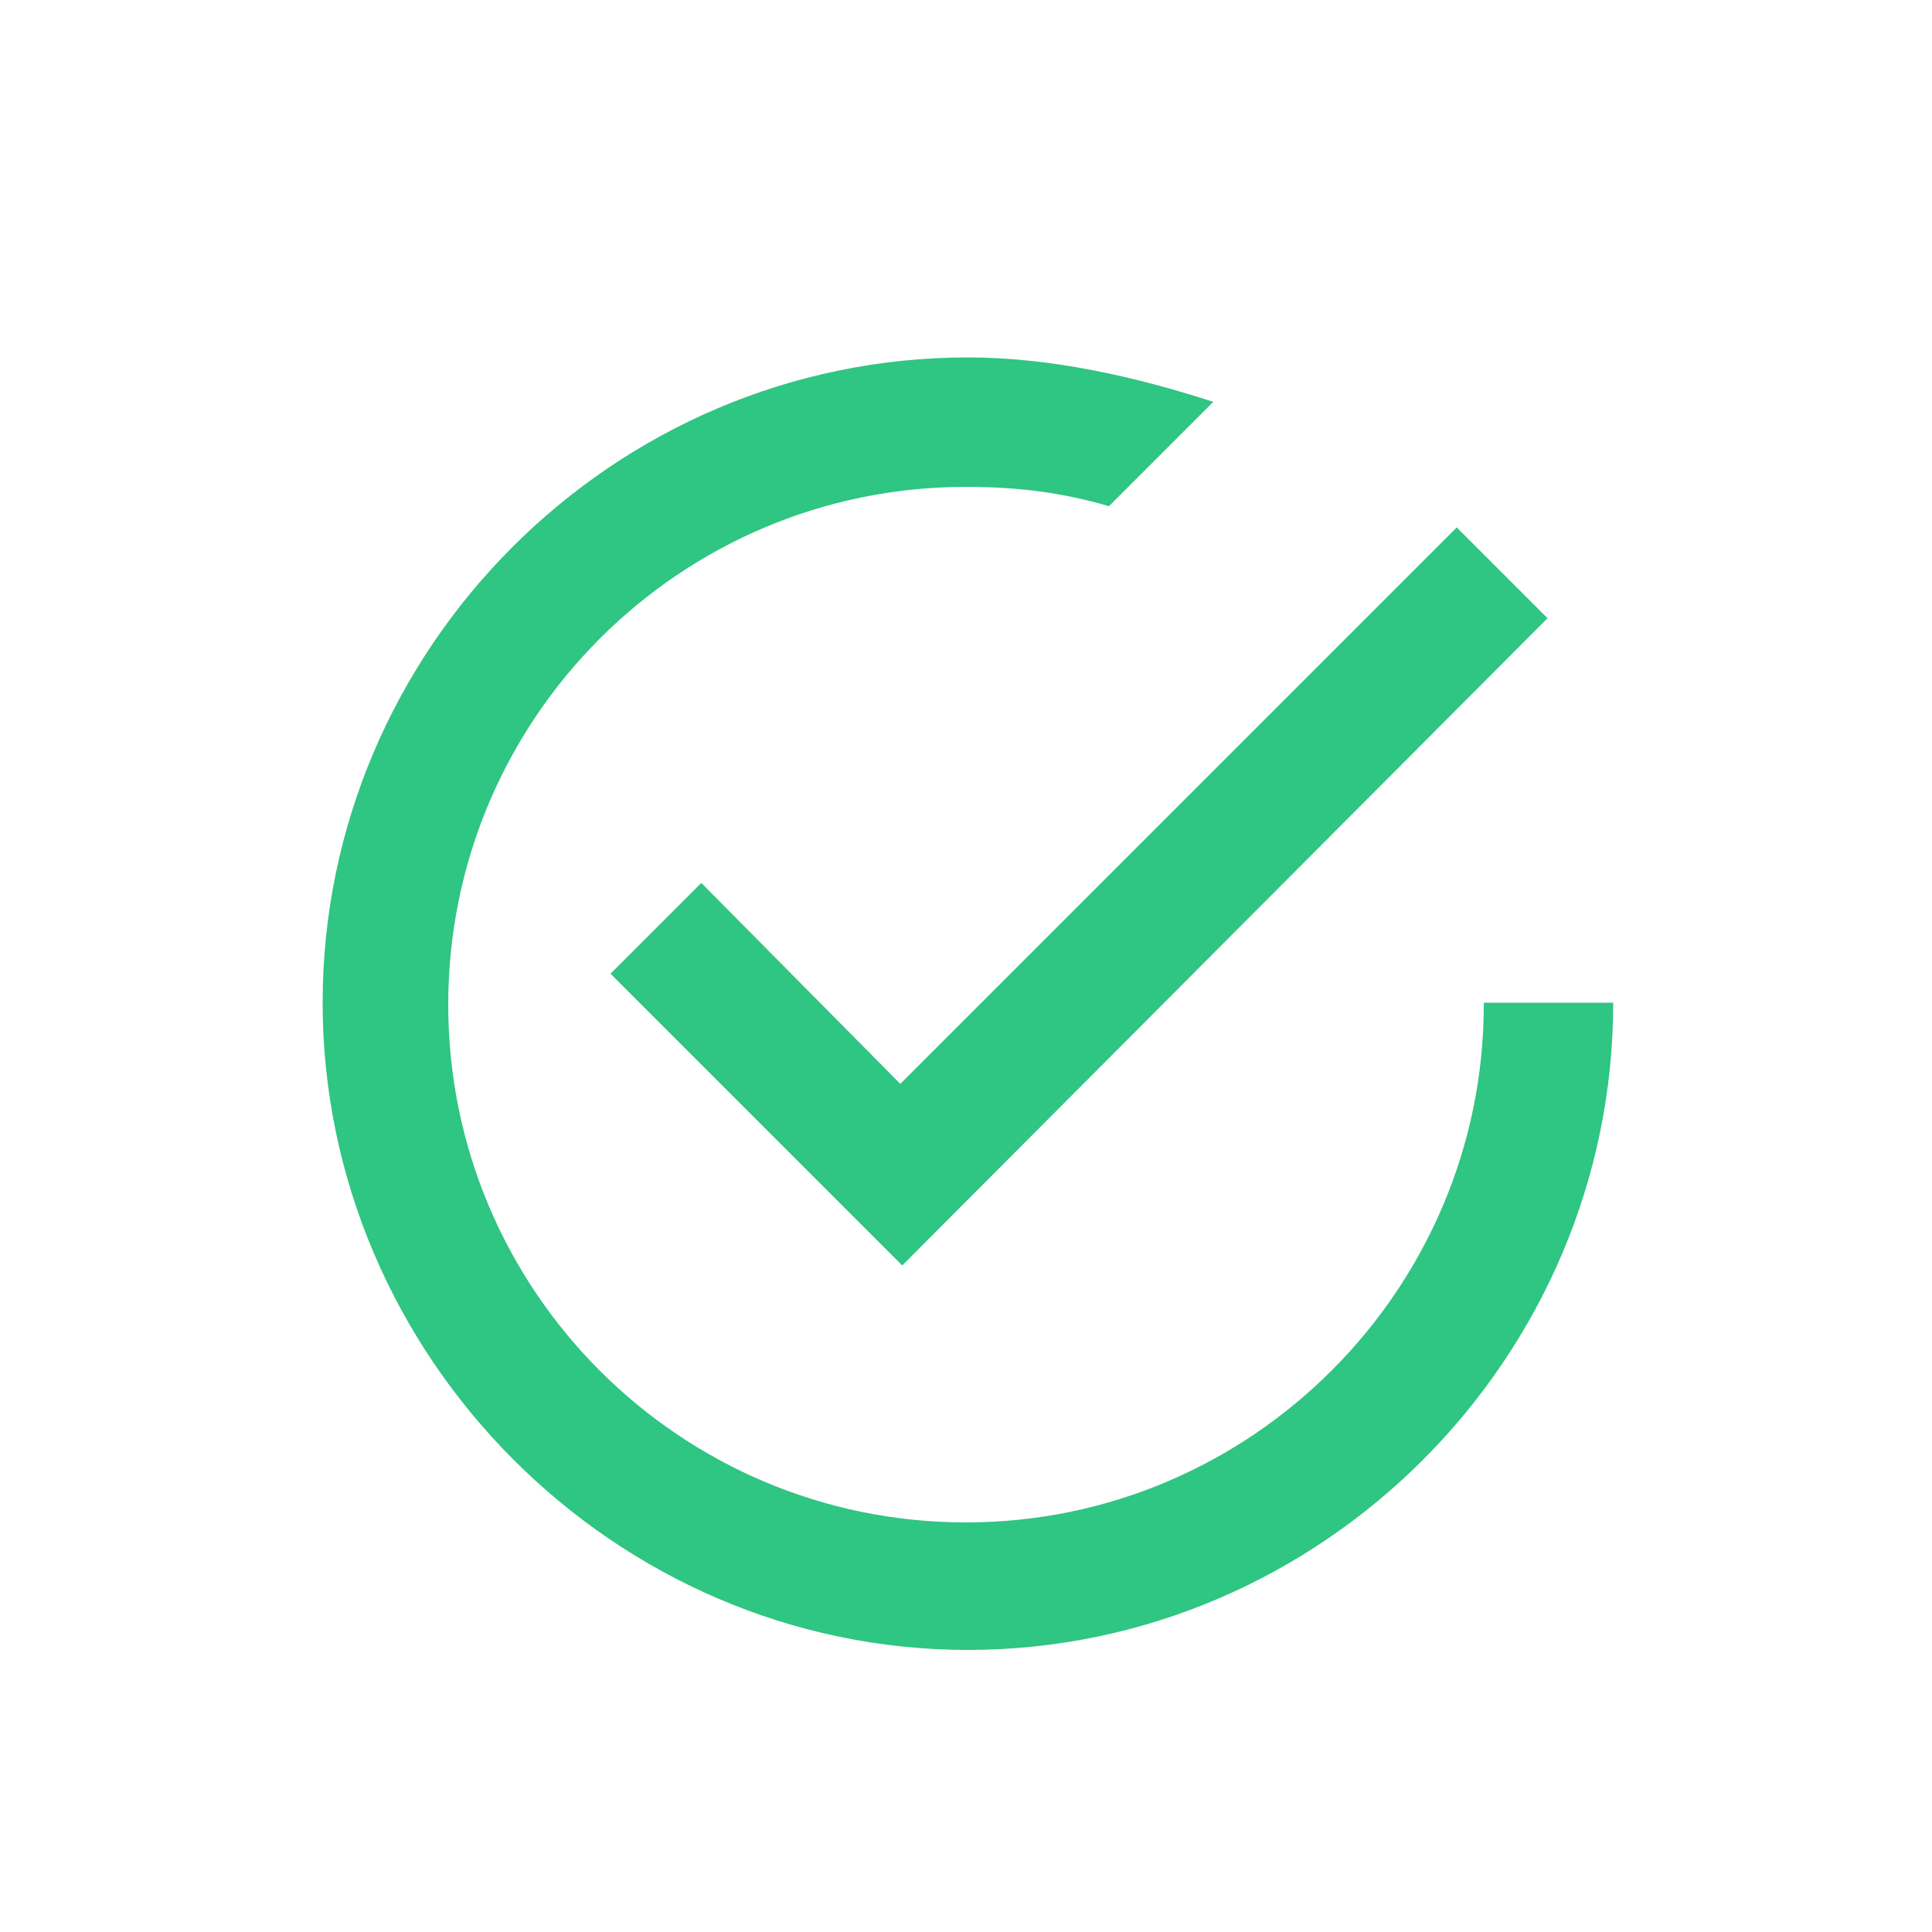 <?xml version="1.0" encoding="utf-8"?>
<!-- Generator: Adobe Illustrator 19.0.0, SVG Export Plug-In . SVG Version: 6.00 Build 0)  -->
<svg version="1.1" id="Layer_1" xmlns="http://www.w3.org/2000/svg" xmlns:xlink="http://www.w3.org/1999/xlink" x="0px" y="0px"
	 viewBox="-233 233.9 100 100" style="enable-background:new -233 233.9 100 100;" xml:space="preserve">
<style type="text/css">
	.st0{fill:#1192F1;}
	.st1{fill:#2FC582;}
</style>
<g>
	<path id="XMLID_4_" class="st0" d="M-824.2,530c-0.8,0-1.6,0-2.4,0c-0.8,0-1.6,0-2.4,0c-6.8-0.1-12.1-1.1-16-2.5
		c-1.8-0.6-3.4-1.3-4.6-2.2v6.5v0.6v0.6v1.1c2.5,2.7,11.4,5.3,23,5.3s20.4-2.5,23-5.3V533l0.1-0.6v-0.6v-6.5
		c-1.2,0.8-2.8,1.6-4.6,2.2C-812.1,528.8-817.4,529.8-824.2,530z"/>
	<path id="XMLID_3_" class="st0" d="M-849.5,513.2v6.5v0.6v0.6v1.1c2.4,2.5,10.2,4.9,20.5,5.2c0.1,0,0.1,0,0.3,0c0.3,0,0.6,0,0.8,0
		c0.4,0,0.8,0,1.3,0c0.4,0,0.8,0,1.3,0c0.3,0,0.6,0,0.8,0c0.1,0,0.1,0,0.3,0c10.4-0.4,18.1-2.7,20.5-5.2v-1.1l0.1-0.6v-0.6v-6.5
		c-4.5,3.1-13.9,4.7-23,4.7C-835.7,517.9-844.9,516.3-849.5,513.2z"/>
	<path id="XMLID_2_" class="st0" d="M-803.7,507.4c-1-4-9.1-7.9-22.9-7.9c-13.9,0-21.8,4-22.8,7.8c-0.1,0.1-0.1,0.3-0.1,0.5v0.6v1.7
		c2.5,2.7,11.3,5.2,23,5.2c11.7-0.1,20.4-2.5,23-5.3v-1.7v-0.6C-803.5,507.7-803.7,507.5-803.7,507.4z"/>
	<path id="XMLID_1_" class="st0" d="M-849.5,537.2v7.5c0,0.1,0,0.3,0.1,0.4c1.1,4.5,10.8,7.8,22.9,7.9c12.1,0.1,21.7-3.3,22.8-7.8
		c0.1-0.1,0.1-0.3,0.1-0.4v-7.5c-3.8,2.7-11.6,4.8-23.1,4.8C-837.9,542-845.7,539.9-849.5,537.2z"/>
</g>
<g id="Page-1">
	<g id="Core" transform="translate(-128, -86)">
		<g id="check-circle-outline" transform="translate(128, 86)">
			<path id="Shape" class="st1" d="M-196.7,279.6l-4.7,4.7l15.1,15.1l33.4-33.5l-4.7-4.7l-28.8,28.8L-196.7,279.6L-196.7,279.6z
				 M-156.2,285.9c0,14.7-12,26.8-26.8,26.8s-26.8-12-26.8-26.8s12-26.8,26.8-26.8c2.7,0,5,0.3,7.4,1l5.4-5.4
				c-4-1.3-8.4-2.3-12.7-2.3c-18.4,0-33.4,15.1-33.4,33.4s15.1,33.5,33.4,33.5s33.4-15.1,33.4-33.5H-156.2L-156.2,285.9z"/>
		</g>
	</g>
</g>
</svg>
